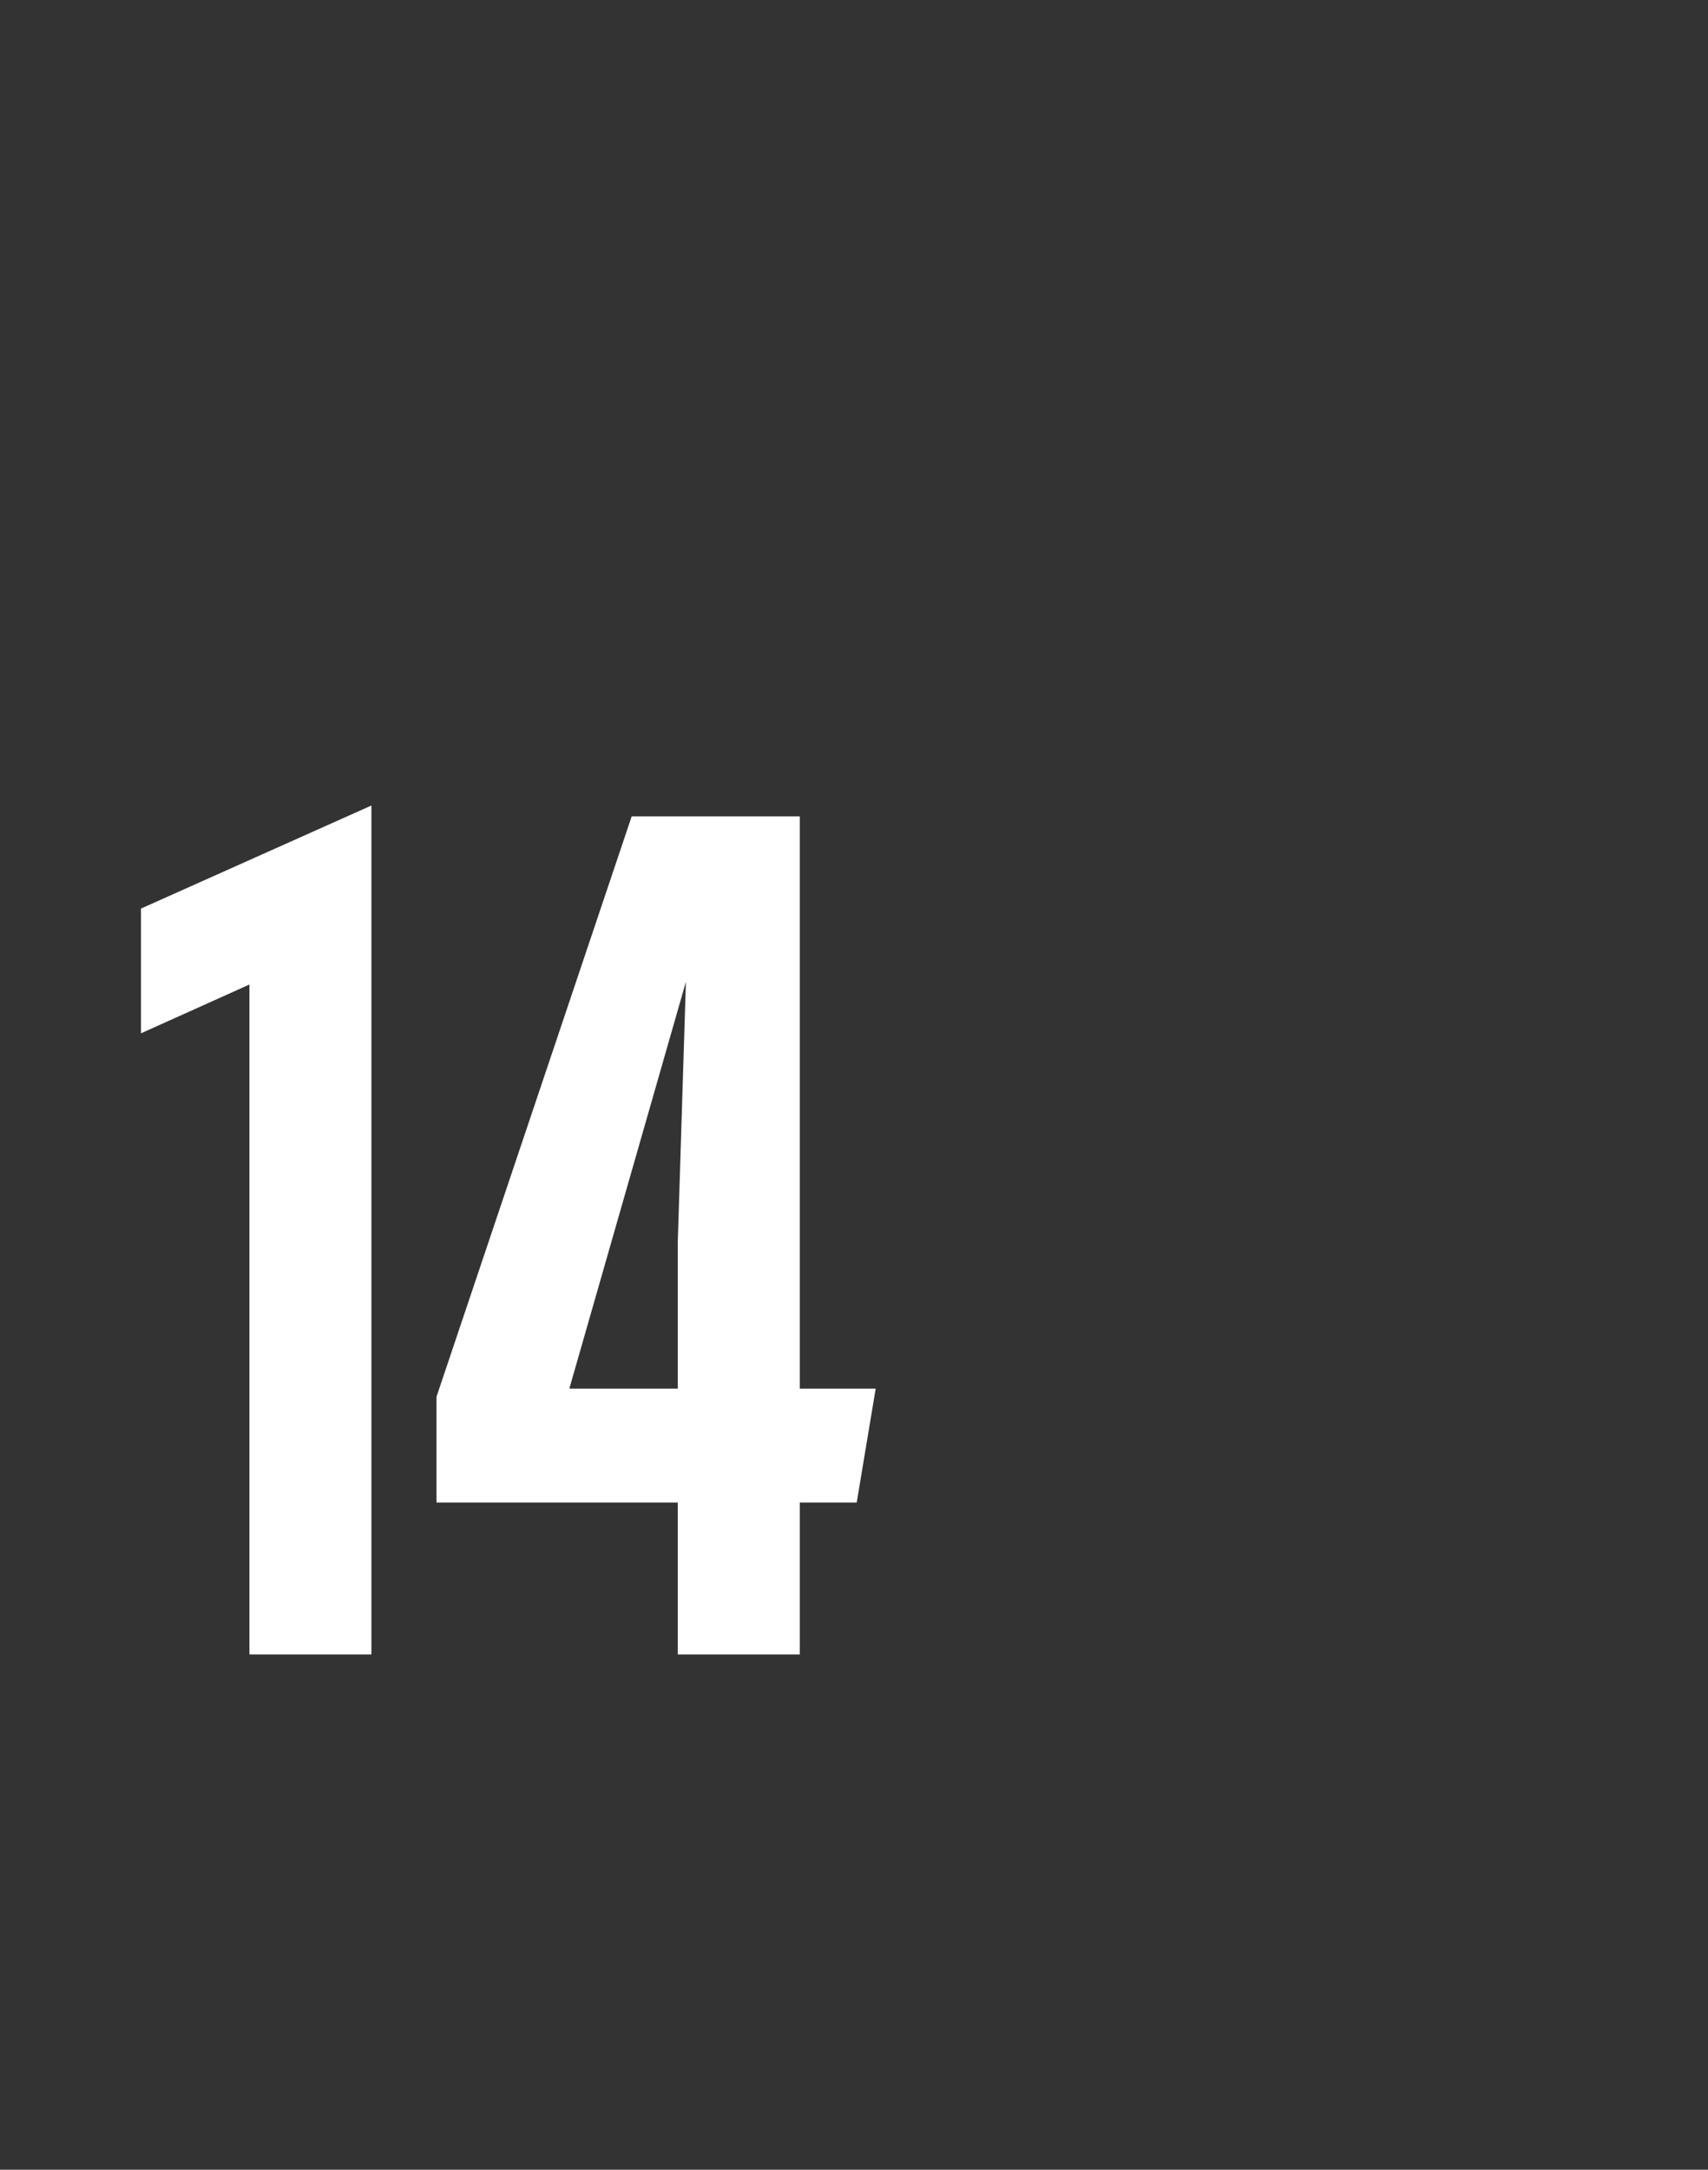 <?xml version="1.0" standalone="no"?><!DOCTYPE svg PUBLIC "-//W3C//DTD SVG 1.1//EN" "http://www.w3.org/Graphics/SVG/1.1/DTD/svg11.dtd"><svg xmlns="http://www.w3.org/2000/svg" version="1.1" width="63px" height="80px" viewBox="0 0 63 80"><rect x="0" y="0" width="63" height="80" fill="#333333" stroke="none"/><desc>14</desc><defs/><g id="Polygon127123"><path d="m5.2 33.5l8.5-3.8V61H9.2V36.3l-4 1.8v-4.6zm27.1 17.7l-.7 4.2h-2.1v5.6H25v-5.6h-8.9v-3.9l7.2-21.4h6.2v21.1h2.8zm-11.3 0h4v-5.4l.3-9.6l-4.3 15z" stroke="none" fill="#ffffff"/></g></svg>